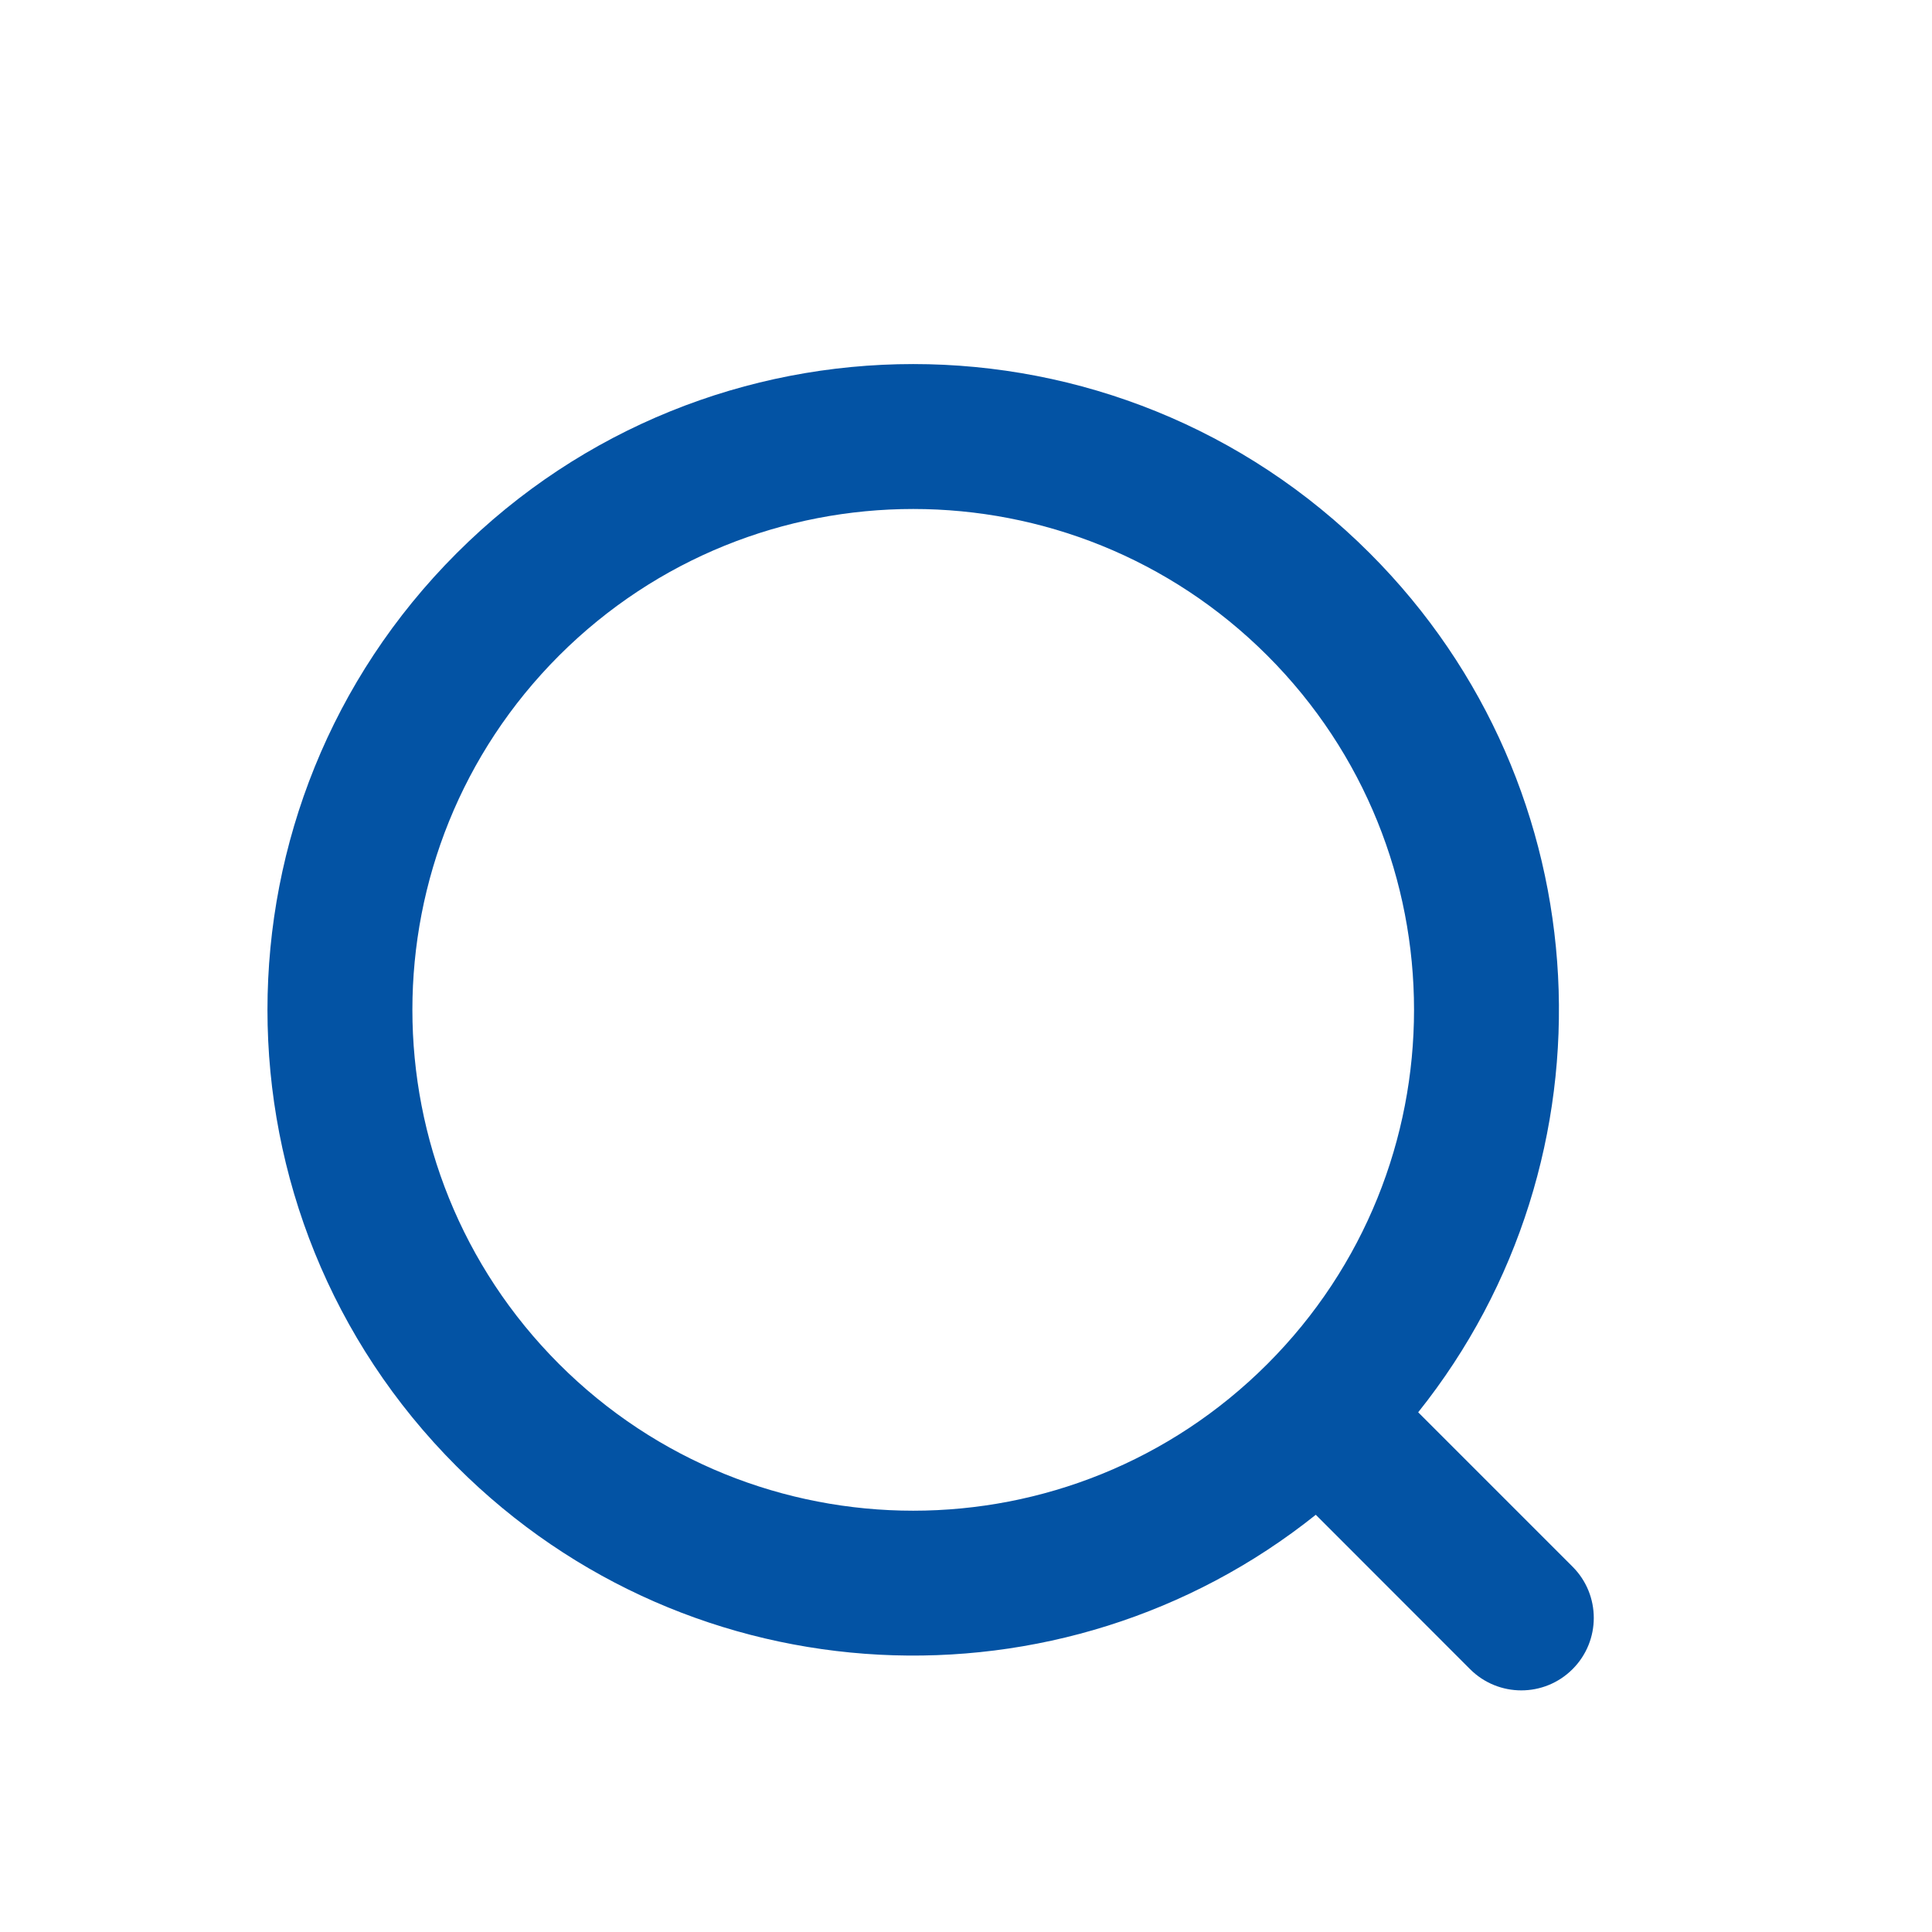 <svg width="20" height="20" viewBox="0 0 20 20" fill="none" xmlns="http://www.w3.org/2000/svg">
<g clip-path="url(#clip0_49_11140)">
<path fill-rule="evenodd" clip-rule="evenodd" d="M5.787 14.12C3.763 12.095 3.763 8.812 5.787 6.787C7.812 4.763 11.095 4.763 13.12 6.787C15.144 8.812 15.144 12.095 13.12 14.12C11.095 16.145 7.812 16.145 5.787 14.12ZM4.727 5.727C2.116 8.337 2.116 12.57 4.727 15.18C7.158 17.612 10.996 17.779 13.621 15.681L15.218 17.279C15.511 17.572 15.986 17.572 16.279 17.279C16.572 16.986 16.572 16.511 16.279 16.218L14.681 14.62C16.779 11.996 16.611 8.158 14.18 5.727C11.57 3.116 7.337 3.116 4.727 5.727Z" fill="#0353A4"/>
</g>
<defs>
<clipPath id="clip0_49_11140">
<rect width="20" height="20" fill="#0353A4"/>
</clipPath>
</defs>
</svg>
